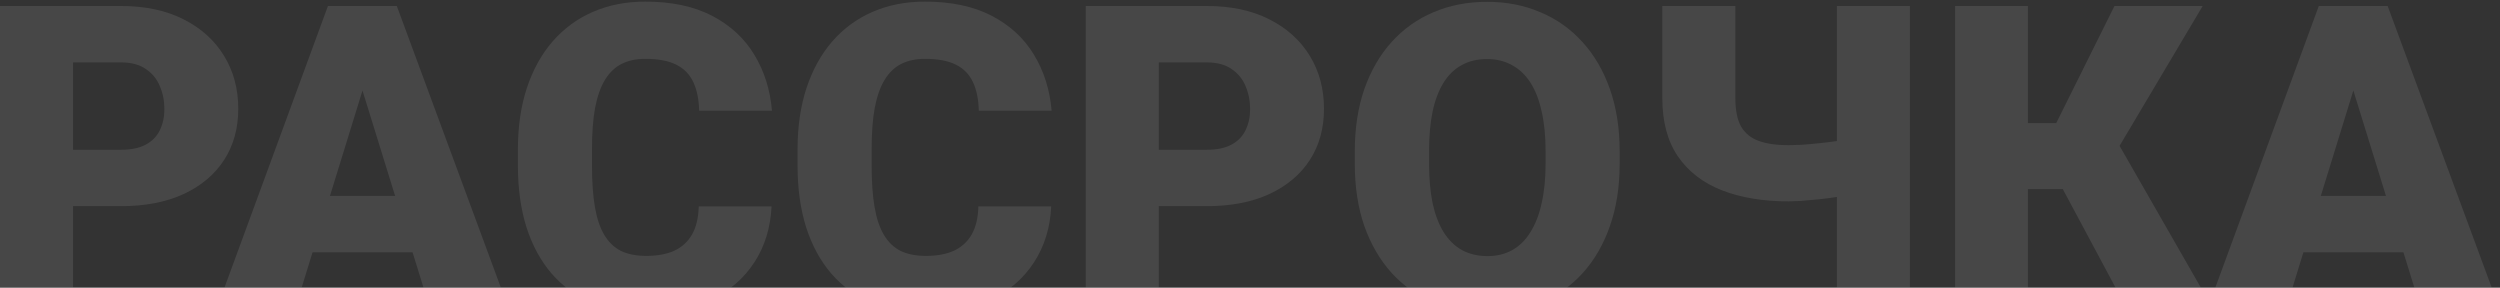 <svg width="1408" height="162" viewBox="0 0 1408 162" fill="none" xmlns="http://www.w3.org/2000/svg">
<rect x="0" y="0" width="1408" height="162" fill="#333333" stroke="none"/>
<g opacity="0.1">
<path d="M68.094 116.109H25.672V84.352H68.094C73.875 84.352 78.562 83.375 82.156 81.422C85.75 79.469 88.367 76.773 90.008 73.336C91.727 69.82 92.586 65.875 92.586 61.5C92.586 56.812 91.727 52.477 90.008 48.492C88.367 44.508 85.75 41.305 82.156 38.883C78.562 36.383 73.875 35.133 68.094 35.133H41.141V174H0.008V3.375H68.094C81.766 3.375 93.523 5.875 103.367 10.875C113.289 15.875 120.906 22.75 126.219 31.5C131.531 40.172 134.188 50.094 134.188 61.266C134.188 72.281 131.531 81.891 126.219 90.094C120.906 98.297 113.289 104.703 103.367 109.312C93.523 113.844 81.766 116.109 68.094 116.109Z" fill="white"/>
<path d="M207.781 39.234L166.18 174H122L184.695 3.375H212.703L207.781 39.234ZM242.234 174L200.516 39.234L195.125 3.375H223.484L286.531 174H242.234ZM240.594 110.367V142.125H153.055V110.367H240.594Z" fill="white"/>
<path d="M393.523 116.227H434.539C433.992 128.102 430.789 138.57 424.93 147.633C419.07 156.695 410.945 163.766 400.555 168.844C390.242 173.844 378.055 176.344 363.992 176.344C352.586 176.344 342.391 174.43 333.406 170.602C324.5 166.773 316.922 161.266 310.672 154.078C304.5 146.891 299.773 138.18 296.492 127.945C293.289 117.711 291.688 106.188 291.688 93.375V84.117C291.688 71.305 293.367 59.781 296.727 49.547C300.164 39.234 305.008 30.484 311.258 23.297C317.586 16.031 325.164 10.484 333.992 6.656C342.82 2.828 352.625 0.914 363.406 0.914C378.25 0.914 390.789 3.57 401.023 8.883C411.258 14.195 419.188 21.5 424.812 30.797C430.438 40.016 433.758 50.523 434.773 62.32H393.758C393.602 55.914 392.508 50.562 390.477 46.266C388.445 41.891 385.242 38.609 380.867 36.422C376.492 34.234 370.672 33.141 363.406 33.141C358.328 33.141 353.914 34.078 350.164 35.953C346.414 37.828 343.289 40.797 340.789 44.859C338.289 48.922 336.414 54.195 335.164 60.68C333.992 67.086 333.406 74.82 333.406 83.883V93.375C333.406 102.438 333.953 110.172 335.047 116.578C336.141 122.984 337.898 128.219 340.32 132.281C342.742 136.344 345.867 139.352 349.695 141.305C353.602 143.18 358.367 144.117 363.992 144.117C370.242 144.117 375.516 143.141 379.812 141.188C384.109 139.156 387.43 136.109 389.773 132.047C392.117 127.906 393.367 122.633 393.523 116.227Z" fill="white"/>
<path d="M551.023 116.227H592.039C591.492 128.102 588.289 138.57 582.43 147.633C576.57 156.695 568.445 163.766 558.055 168.844C547.742 173.844 535.555 176.344 521.492 176.344C510.086 176.344 499.891 174.43 490.906 170.602C482 166.773 474.422 161.266 468.172 154.078C462 146.891 457.273 138.18 453.992 127.945C450.789 117.711 449.188 106.188 449.188 93.375V84.117C449.188 71.305 450.867 59.781 454.227 49.547C457.664 39.234 462.508 30.484 468.758 23.297C475.086 16.031 482.664 10.484 491.492 6.656C500.32 2.828 510.125 0.914 520.906 0.914C535.75 0.914 548.289 3.57 558.523 8.883C568.758 14.195 576.688 21.5 582.312 30.797C587.938 40.016 591.258 50.523 592.273 62.32H551.258C551.102 55.914 550.008 50.562 547.977 46.266C545.945 41.891 542.742 38.609 538.367 36.422C533.992 34.234 528.172 33.141 520.906 33.141C515.828 33.141 511.414 34.078 507.664 35.953C503.914 37.828 500.789 40.797 498.289 44.859C495.789 48.922 493.914 54.195 492.664 60.68C491.492 67.086 490.906 74.82 490.906 83.883V93.375C490.906 102.438 491.453 110.172 492.547 116.578C493.641 122.984 495.398 128.219 497.82 132.281C500.242 136.344 503.367 139.352 507.195 141.305C511.102 143.18 515.867 144.117 521.492 144.117C527.742 144.117 533.016 143.141 537.312 141.188C541.609 139.156 544.93 136.109 547.273 132.047C549.617 127.906 550.867 122.633 551.023 116.227Z" fill="white"/>
<path d="M679.578 116.109H637.156V84.352H679.578C685.359 84.352 690.047 83.375 693.641 81.422C697.234 79.469 699.852 76.773 701.492 73.336C703.211 69.82 704.07 65.875 704.07 61.5C704.07 56.812 703.211 52.477 701.492 48.492C699.852 44.508 697.234 41.305 693.641 38.883C690.047 36.383 685.359 35.133 679.578 35.133H652.625V174H611.492V3.375H679.578C693.25 3.375 705.008 5.875 714.852 10.875C724.773 15.875 732.391 22.75 737.703 31.5C743.016 40.172 745.672 50.094 745.672 61.266C745.672 72.281 743.016 81.891 737.703 90.094C732.391 98.297 724.773 104.703 714.852 109.312C705.008 113.844 693.25 116.109 679.578 116.109Z" fill="white"/>
<path d="M912.195 85.289V92.203C912.195 105.25 910.359 116.969 906.688 127.359C903.094 137.672 897.977 146.5 891.336 153.844C884.695 161.109 876.844 166.695 867.781 170.602C858.719 174.43 848.719 176.344 837.781 176.344C826.766 176.344 816.688 174.43 807.547 170.602C798.484 166.695 790.594 161.109 783.875 153.844C777.234 146.5 772.078 137.672 768.406 127.359C764.812 116.969 763.016 105.25 763.016 92.203V85.289C763.016 72.242 764.812 60.523 768.406 50.133C772.078 39.742 777.195 30.914 783.758 23.648C790.398 16.305 798.25 10.719 807.312 6.891C816.453 2.984 826.531 1.031 837.547 1.031C848.484 1.031 858.484 2.984 867.547 6.891C876.688 10.719 884.578 16.305 891.219 23.648C897.859 30.914 903.016 39.742 906.688 50.133C910.359 60.523 912.195 72.242 912.195 85.289ZM870.477 92.203V85.055C870.477 76.617 869.734 69.195 868.25 62.789C866.844 56.305 864.734 50.875 861.922 46.5C859.109 42.125 855.633 38.844 851.492 36.656C847.43 34.391 842.781 33.258 837.547 33.258C832.078 33.258 827.312 34.391 823.25 36.656C819.188 38.844 815.789 42.125 813.055 46.5C810.32 50.875 808.25 56.305 806.844 62.789C805.516 69.195 804.852 76.617 804.852 85.055V92.203C804.852 100.562 805.516 107.984 806.844 114.469C808.25 120.875 810.32 126.305 813.055 130.758C815.867 135.211 819.305 138.57 823.367 140.836C827.508 143.102 832.312 144.234 837.781 144.234C843.016 144.234 847.664 143.102 851.727 140.836C855.789 138.57 859.188 135.211 861.922 130.758C864.734 126.305 866.844 120.875 868.25 114.469C869.734 107.984 870.477 100.562 870.477 92.203Z" fill="white"/>
<path d="M936.219 3.375H977.352V55.289C977.352 62.164 978.445 67.516 980.633 71.344C982.898 75.172 986.258 77.867 990.711 79.43C995.164 80.992 1000.71 81.773 1007.35 81.773C1009.07 81.773 1011.53 81.695 1014.73 81.539C1018.02 81.305 1021.49 80.992 1025.16 80.602C1028.84 80.211 1032.27 79.781 1035.48 79.312C1038.68 78.766 1041.06 78.141 1042.62 77.438V109.078C1040.98 109.703 1038.48 110.289 1035.12 110.836C1031.77 111.383 1028.21 111.852 1024.46 112.242C1020.71 112.633 1017.23 112.945 1014.03 113.18C1010.91 113.336 1008.68 113.414 1007.35 113.414C993.055 113.414 980.555 111.344 969.852 107.203C959.227 103.062 950.945 96.695 945.008 88.102C939.148 79.508 936.219 68.57 936.219 55.289V3.375ZM1034.54 3.375H1075.67V174H1034.54V3.375Z" fill="white"/>
<path d="M1142.12 3.375V174H1101.1V3.375H1142.12ZM1240.55 3.375L1179.27 106.5H1134.97L1130.05 69.352H1158.05L1190.87 3.375H1240.55ZM1197.9 174L1157.94 99.352L1187.82 71.812L1246.41 174H1197.9Z" fill="white"/>
<path d="M1329.03 39.234L1287.43 174H1243.25L1305.95 3.375H1333.95L1329.03 39.234ZM1363.48 174L1321.77 39.234L1316.38 3.375H1344.73L1407.78 174H1363.48ZM1361.84 110.367V142.125H1274.3V110.367H1361.84Z" fill="white"/>
</g>
</svg>
